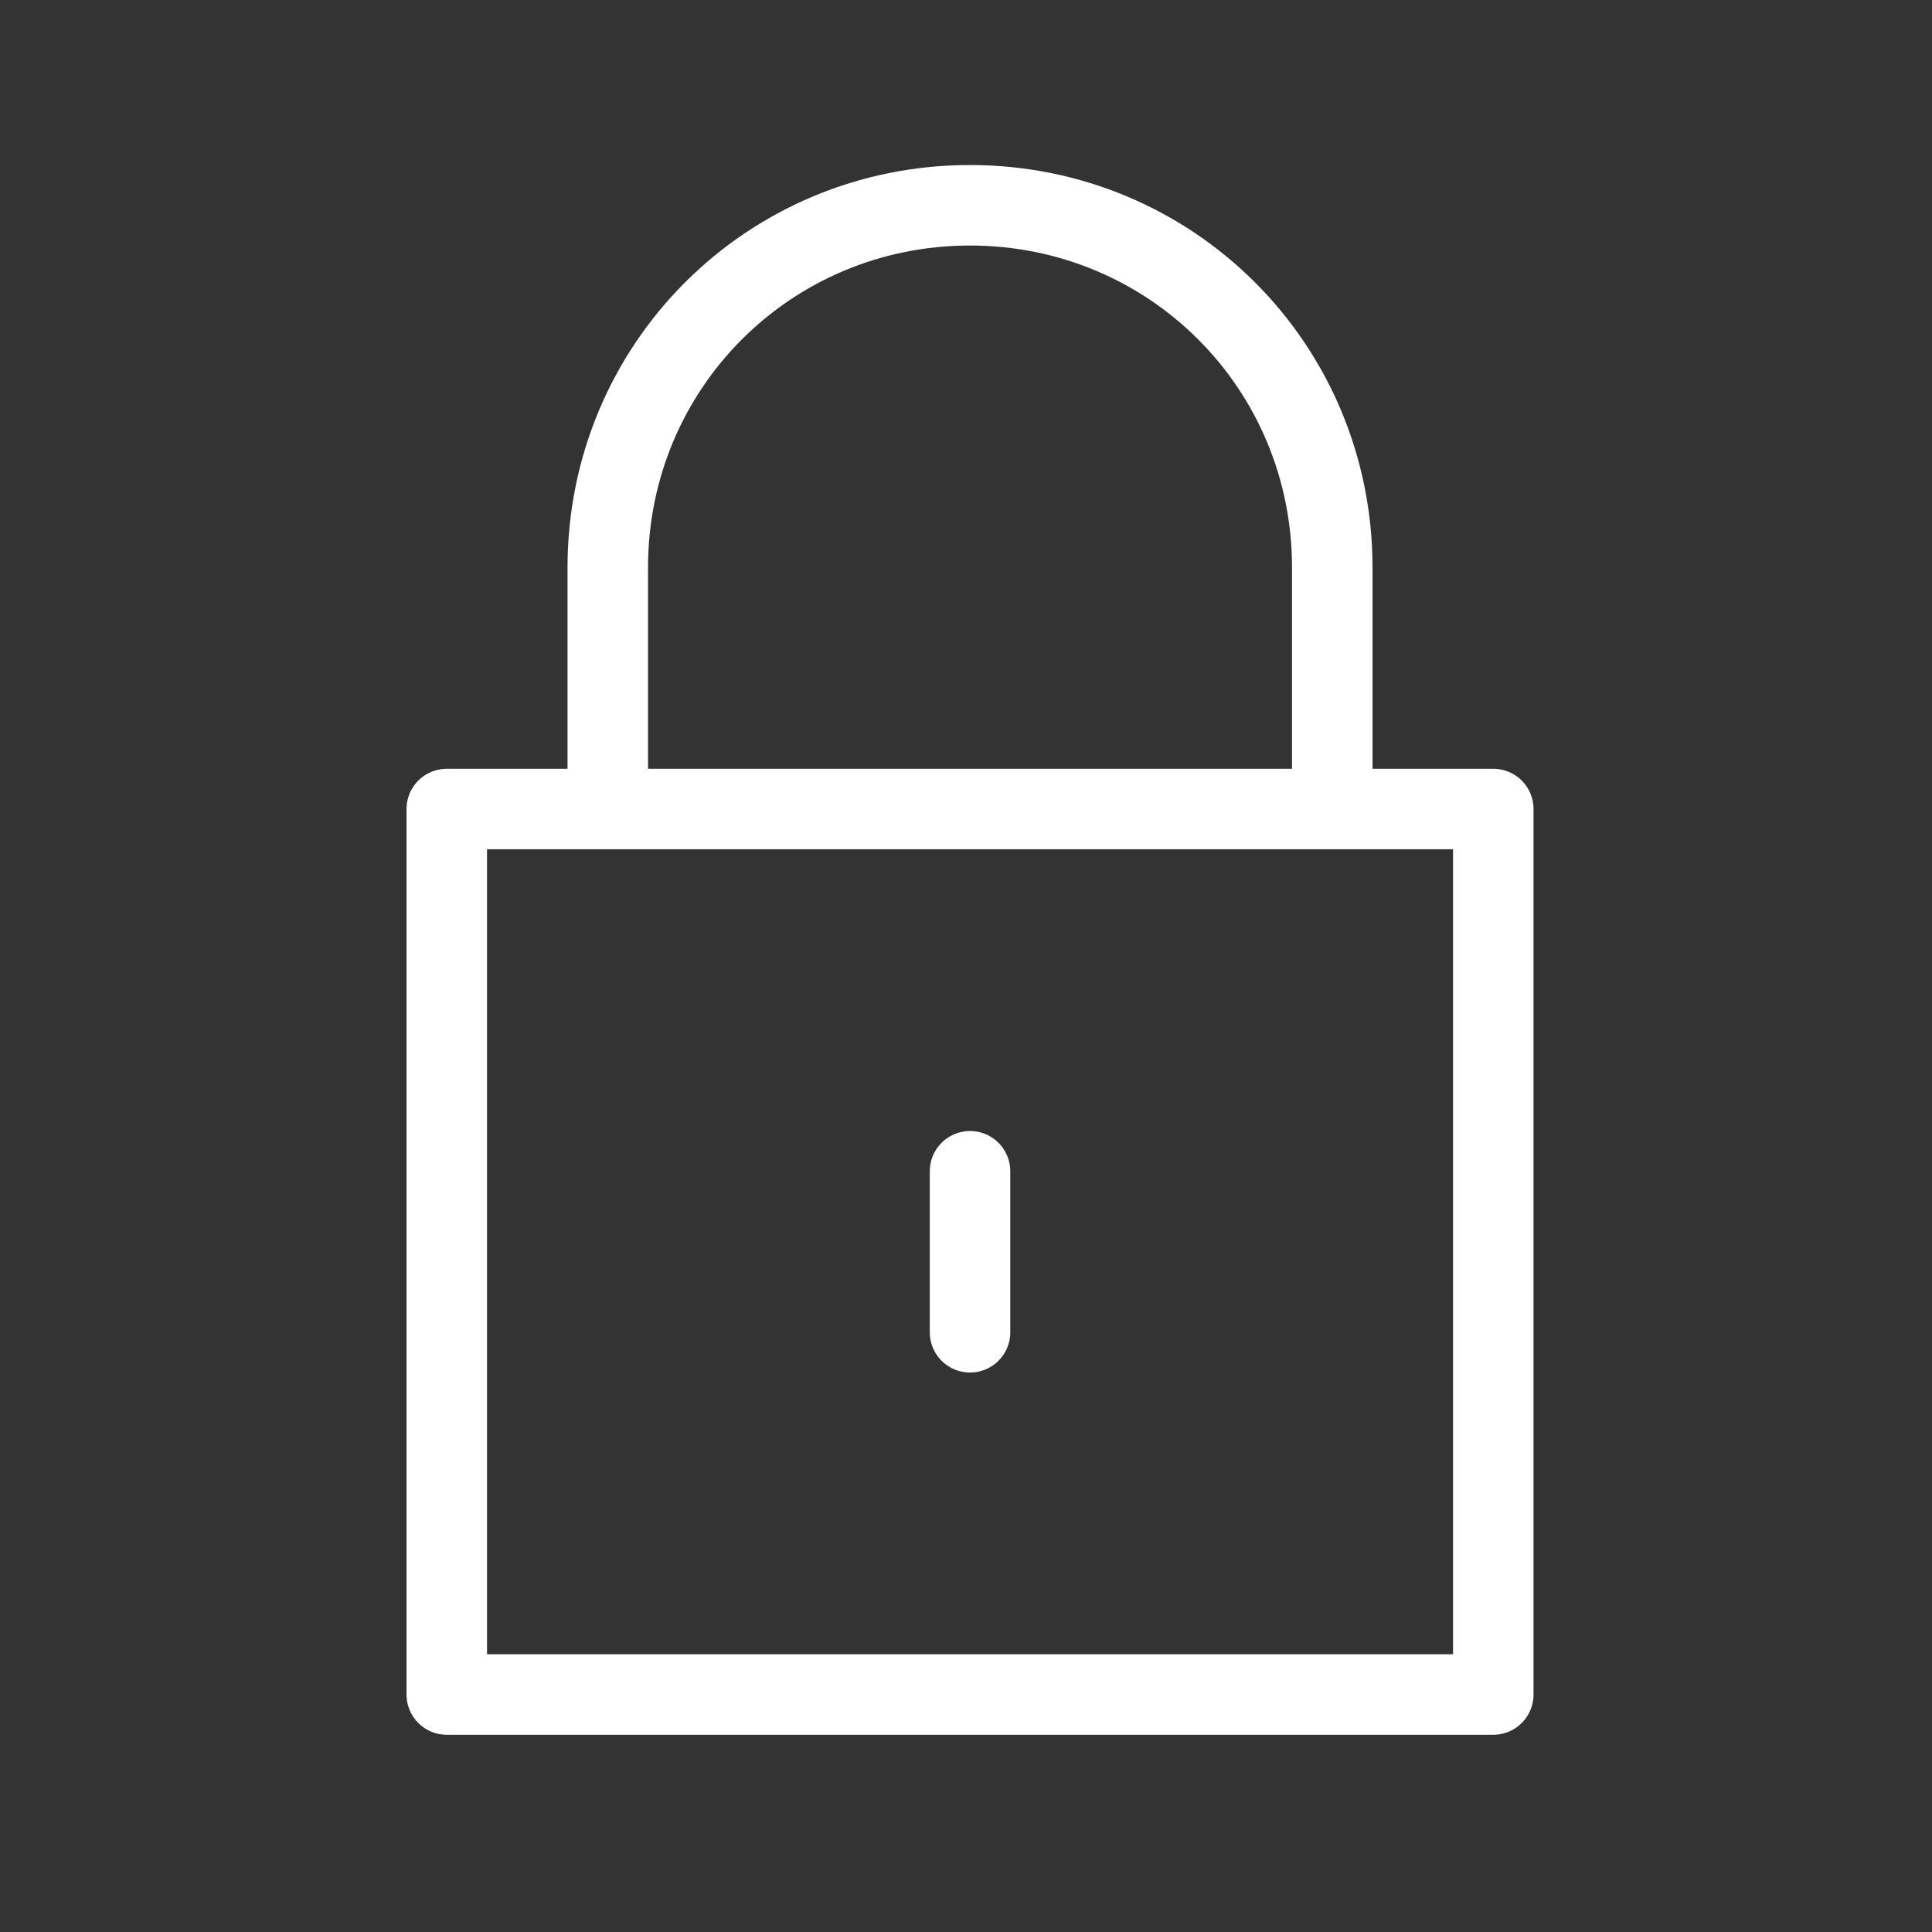 <svg id="_レイヤー_1" data-name="レイヤー 1" xmlns="http://www.w3.org/2000/svg" version="1.1" viewBox="0 0 48 48"><rect x="0" y="0" width="48" height="48" fill="#333333" stroke="none"/><defs><style>.cls-1{fill:none;stroke:#fff;stroke-linejoin:round;stroke-width:2px}</style></defs><g id="_レイヤー_2" data-name="レイヤー 2"><g id="icon_data" data-name="icon data"><path class="cls-1" d="M11.1 20.1h26v22h-26zM33.1 20.1v-6c0-5-4-9-9-9s-9 4-9 9v6"/><path style="stroke-linecap:round;fill:none;stroke:#fff;stroke-linejoin:round;stroke-width:2px" d="M24.1 29.1v4"/></g></g></svg>